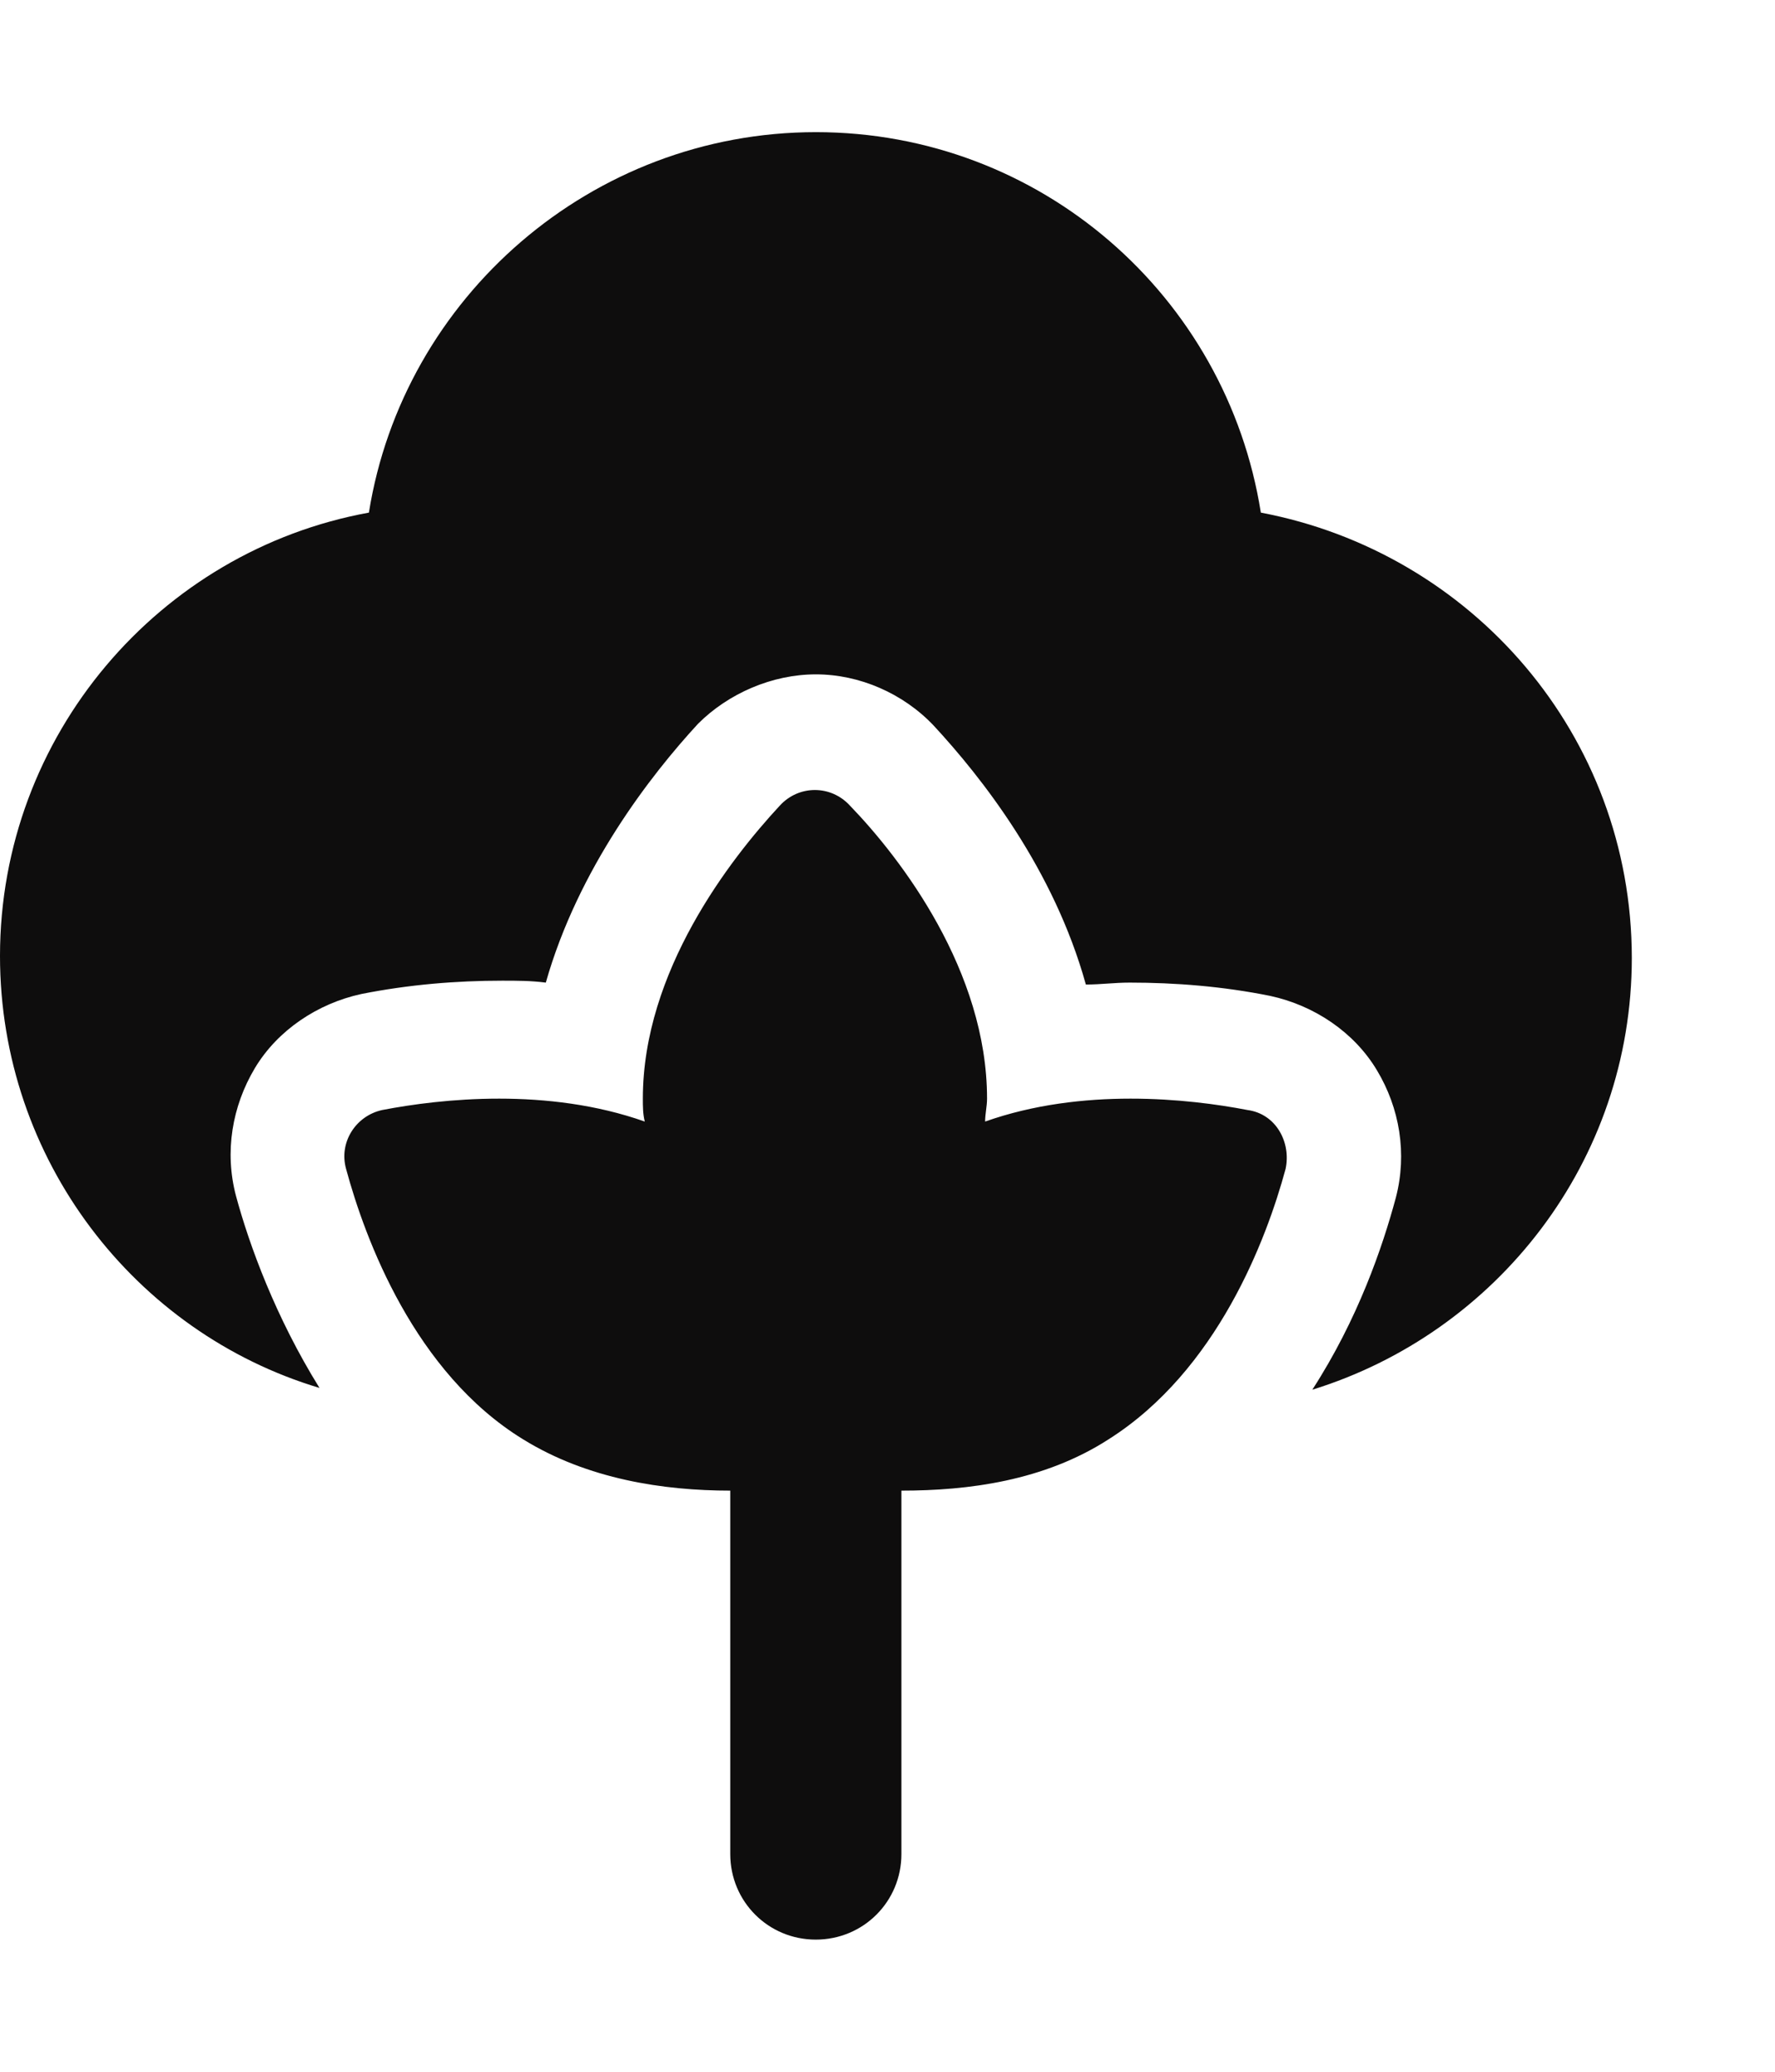 <svg width="12" height="14" viewBox="0 0 12 14" fill="none" xmlns="http://www.w3.org/2000/svg">
<path d="M8.524 3.464C8.292 1.999 7.032 0.893 5.516 0.893C3.998 0.893 2.726 2.011 2.494 3.464C1.08 3.721 0 4.968 0 6.46C0 7.836 0.913 9.006 2.16 9.379C1.864 8.903 1.685 8.414 1.595 8.08C1.517 7.784 1.569 7.476 1.723 7.218C1.877 6.961 2.148 6.781 2.443 6.717C2.765 6.653 3.086 6.627 3.395 6.627C3.498 6.627 3.588 6.627 3.69 6.64C3.909 5.869 4.398 5.239 4.719 4.891C4.924 4.686 5.22 4.557 5.516 4.557C5.811 4.557 6.107 4.686 6.313 4.904C6.634 5.251 7.123 5.868 7.341 6.653C7.444 6.653 7.534 6.64 7.637 6.64C7.945 6.64 8.267 6.665 8.588 6.73C8.884 6.794 9.154 6.974 9.308 7.231C9.463 7.488 9.514 7.796 9.437 8.092C9.347 8.427 9.18 8.915 8.872 9.391C10.119 9.005 11.032 7.848 11.032 6.473C11.031 4.968 9.951 3.734 8.524 3.464L8.524 3.464Z" fill="#0E0D0D"/>
<path d="M8.434 7.501C8.035 7.424 7.315 7.347 6.66 7.579C6.66 7.527 6.673 7.476 6.673 7.424C6.673 6.563 6.094 5.804 5.747 5.445C5.618 5.303 5.4 5.303 5.271 5.445C4.937 5.805 4.346 6.563 4.346 7.424C4.346 7.476 4.346 7.527 4.359 7.579C3.703 7.347 2.983 7.424 2.584 7.501C2.405 7.54 2.289 7.72 2.34 7.9C2.469 8.376 2.803 9.276 3.536 9.726C3.973 9.996 4.487 10.073 4.937 10.073L4.937 12.529C4.937 12.85 5.194 13.107 5.515 13.107C5.837 13.107 6.094 12.85 6.094 12.529V10.073C6.544 10.073 7.058 10.008 7.495 9.726C8.228 9.262 8.562 8.376 8.691 7.9C8.73 7.72 8.627 7.527 8.434 7.501H8.434Z" fill="#0E0D0D"/>
</svg>
